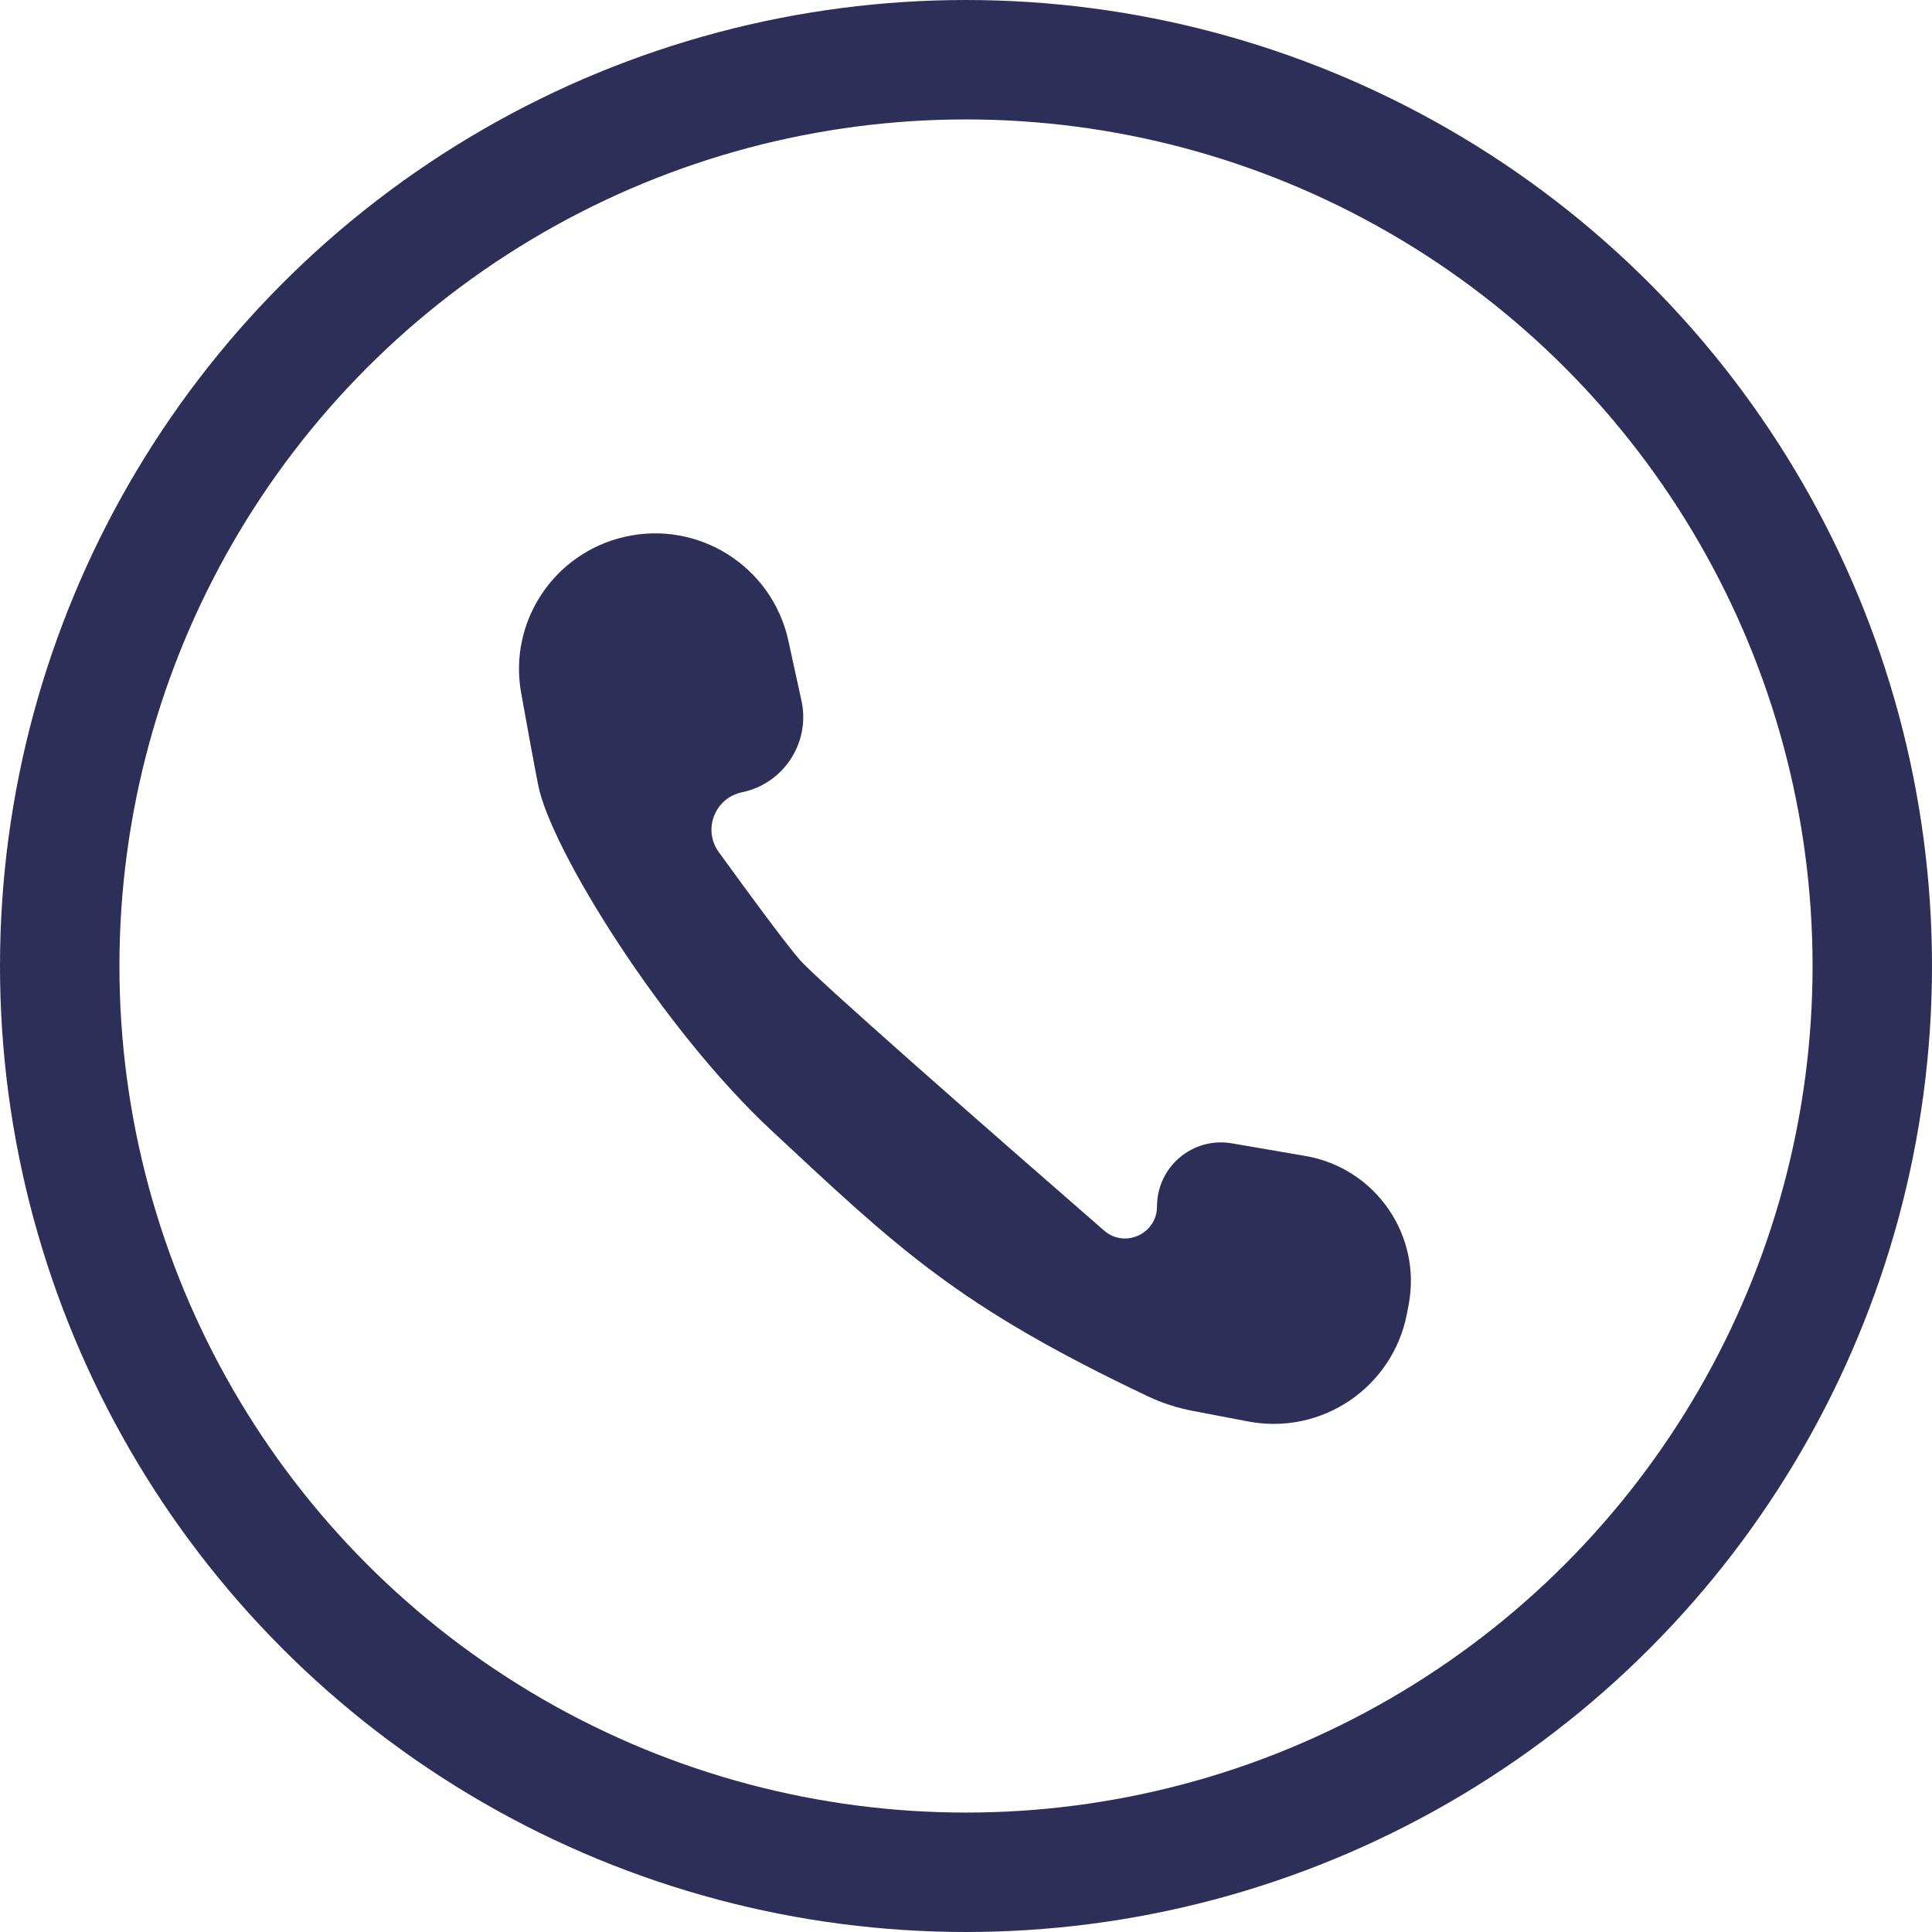 <?xml version="1.0" encoding="UTF-8"?> <svg xmlns="http://www.w3.org/2000/svg" width="275" height="275" viewBox="0 0 275 275" fill="none"> <path d="M114.079 99.726L112.211 91.184C109.902 80.625 99.413 73.986 88.881 76.418C78.848 78.734 72.361 88.485 74.178 98.621C75.1 103.764 75.997 108.66 76.616 111.798C78.403 120.855 94.255 146.435 109.802 160.908C127.781 177.646 136.137 185.834 163.411 198.761C165.437 199.722 167.588 200.409 169.79 200.828L177.679 202.332C188.135 204.324 198.233 197.48 200.255 187.028L200.496 185.782C202.419 175.84 195.798 166.259 185.818 164.542L175.343 162.741C169.775 161.783 164.687 166.071 164.687 171.721C164.687 175.625 160.106 177.725 157.161 175.162C140.434 160.605 116.342 139.476 113.887 136.672C111.881 134.381 106.701 127.353 102.304 121.277C99.99 118.08 101.755 113.576 105.619 112.773C111.577 111.534 115.379 105.671 114.079 99.726Z" fill="#2E2F59"></path> <circle cx="137.5" cy="137.5" r="129" stroke="#2E2F59" stroke-width="17"></circle> </svg> 